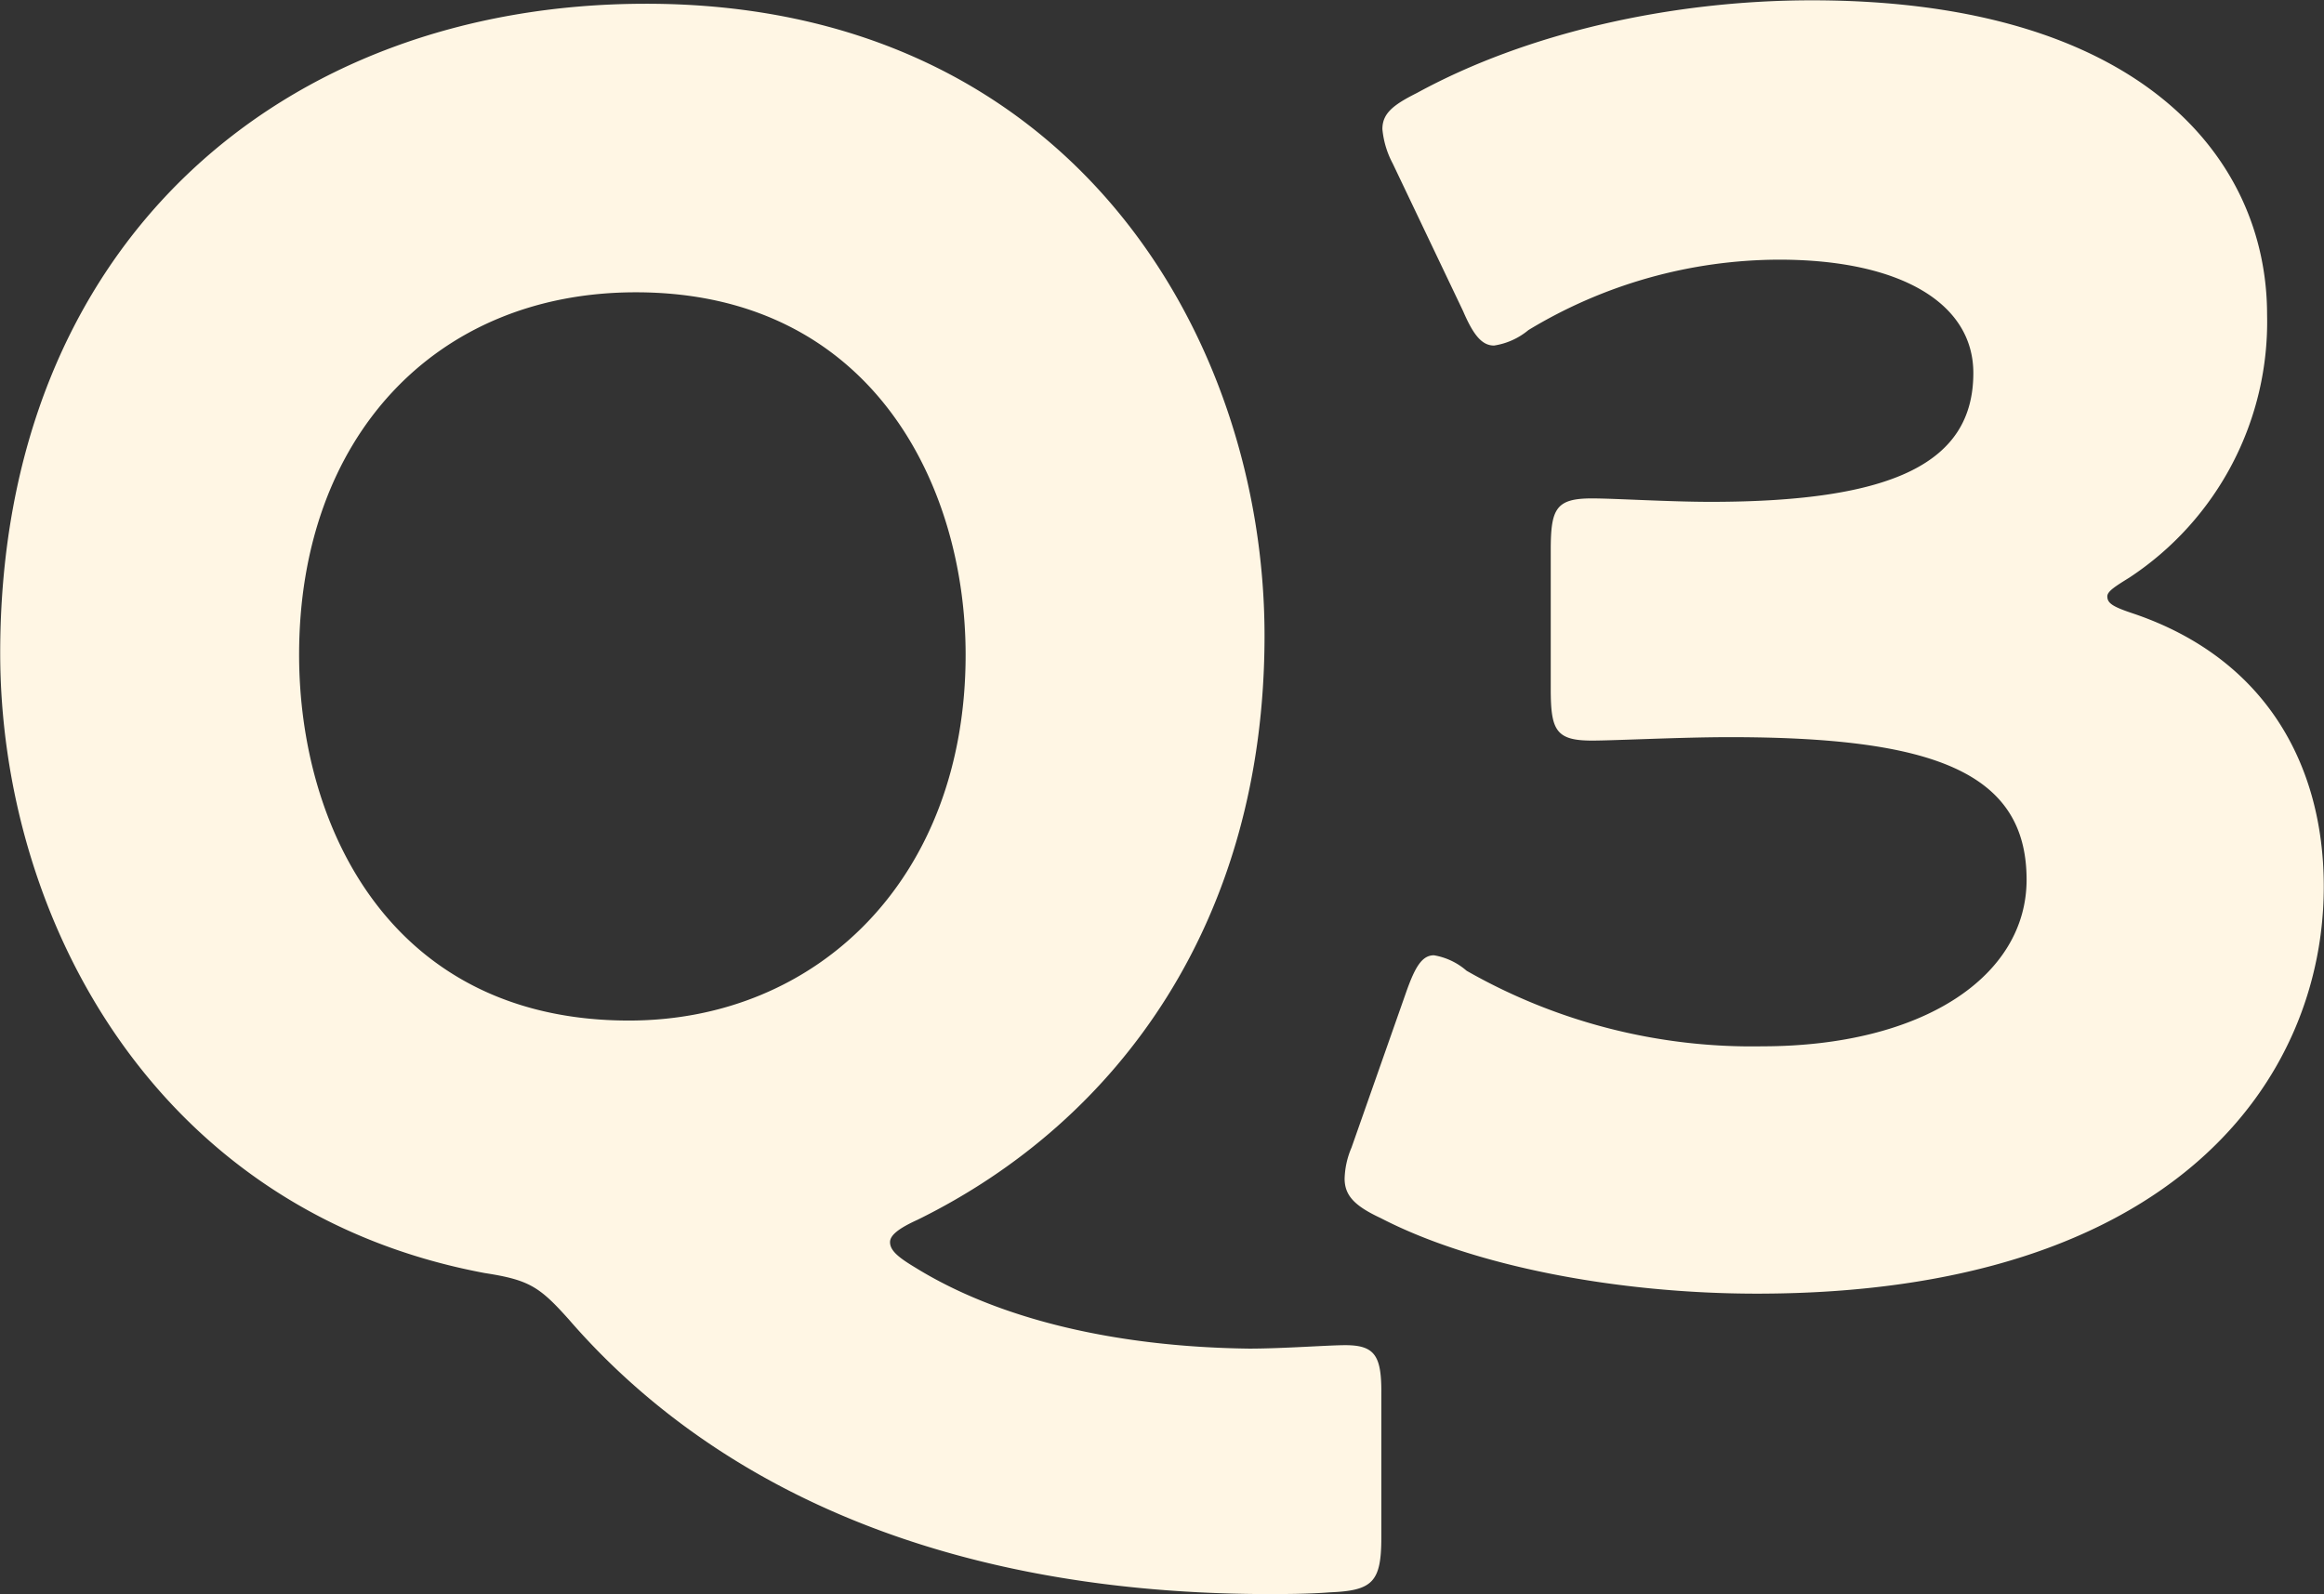 <svg xmlns="http://www.w3.org/2000/svg" width="148.813" height="102.1" viewBox="0 0 148.813 102.1">
  <rect x="0" y="0" width="148.813" height="102.1" fill="#333333" stroke="none"/>
  <defs>
    <style>
      .cls-1 {
        fill: #fff6e4;
        fill-rule: evenodd;
      }
    </style>
  </defs>
  <path id="q3.svg" class="cls-1" d="M828.827,2987.21c0-2.31-.44-2.97-2.31-2.97-1.1,0-3.96.22-6.16,0.22-8.8-.11-16.17-1.98-21.34-5.17-1.1-.66-1.65-1.1-1.65-1.65,0-.44.55-0.88,1.76-1.43,12.98-6.38,22.22-19.25,22.22-37.4,0-19.03-12.32-40.48-39.6-40.48-23.32,0-41.359,15.4-41.359,41.58,0,16.94,9.9,35.75,31.019,39.71,2.86,0.44,3.52.88,5.39,2.97,8.47,9.78,22.549,17.48,44.439,17.59,1.43,0,2.86,0,4.29-.11,2.75-.11,3.3-0.66,3.3-3.52v-9.34Zm-47.739-70.4c15.069,0,21.119,12.32,21.119,23.21,0,14.3-9.46,23.43-21.559,23.43-15.18,0-21.12-12.32-21.12-23.43C759.528,2926.16,768.218,2916.81,781.088,2916.81Zm95.655,18.26a19.612,19.612,0,0,0,8.8-16.83c0-10.12-8.25-20.13-29.149-20.13-9.02,0-18.26,2.09-25.3,5.94-1.54.77-2.2,1.32-2.2,2.31a5.829,5.829,0,0,0,.66,2.2l4.51,9.46c0.66,1.54,1.21,2.2,1.98,2.2a4.49,4.49,0,0,0,2.2-.99,31.115,31.115,0,0,1,16.06-4.51c7.7,0,12.43,2.75,12.43,7.26,0,5.72-5.06,8.25-16.83,8.25-2.64,0-6.16-.22-7.59-0.22-2.31,0-2.64.66-2.64,3.3v8.91c0,2.64.33,3.3,2.64,3.3,1.43,0,5.72-.22,8.8-0.22,12.98,0,19.03,2.2,19.03,9.13,0,6.16-6.6,10.67-16.94,10.67a36.834,36.834,0,0,1-18.92-4.84,4.24,4.24,0,0,0-2.09-.99c-0.77,0-1.21.77-1.76,2.31l-3.519,10.01a5.406,5.406,0,0,0-.44,1.98c0,1.1.66,1.76,2.309,2.53,5.94,3.08,15.18,4.84,24.09,4.84,26.839,0,36.3-13.86,36.3-26.07,0-7.81-3.74-14.63-12.21-17.49-1.32-.44-1.65-0.66-1.65-1.1C875.313,2935.95,875.863,2935.62,876.743,2935.07Z" transform="translate(-740.375 -2898.09)"/>
</svg>
